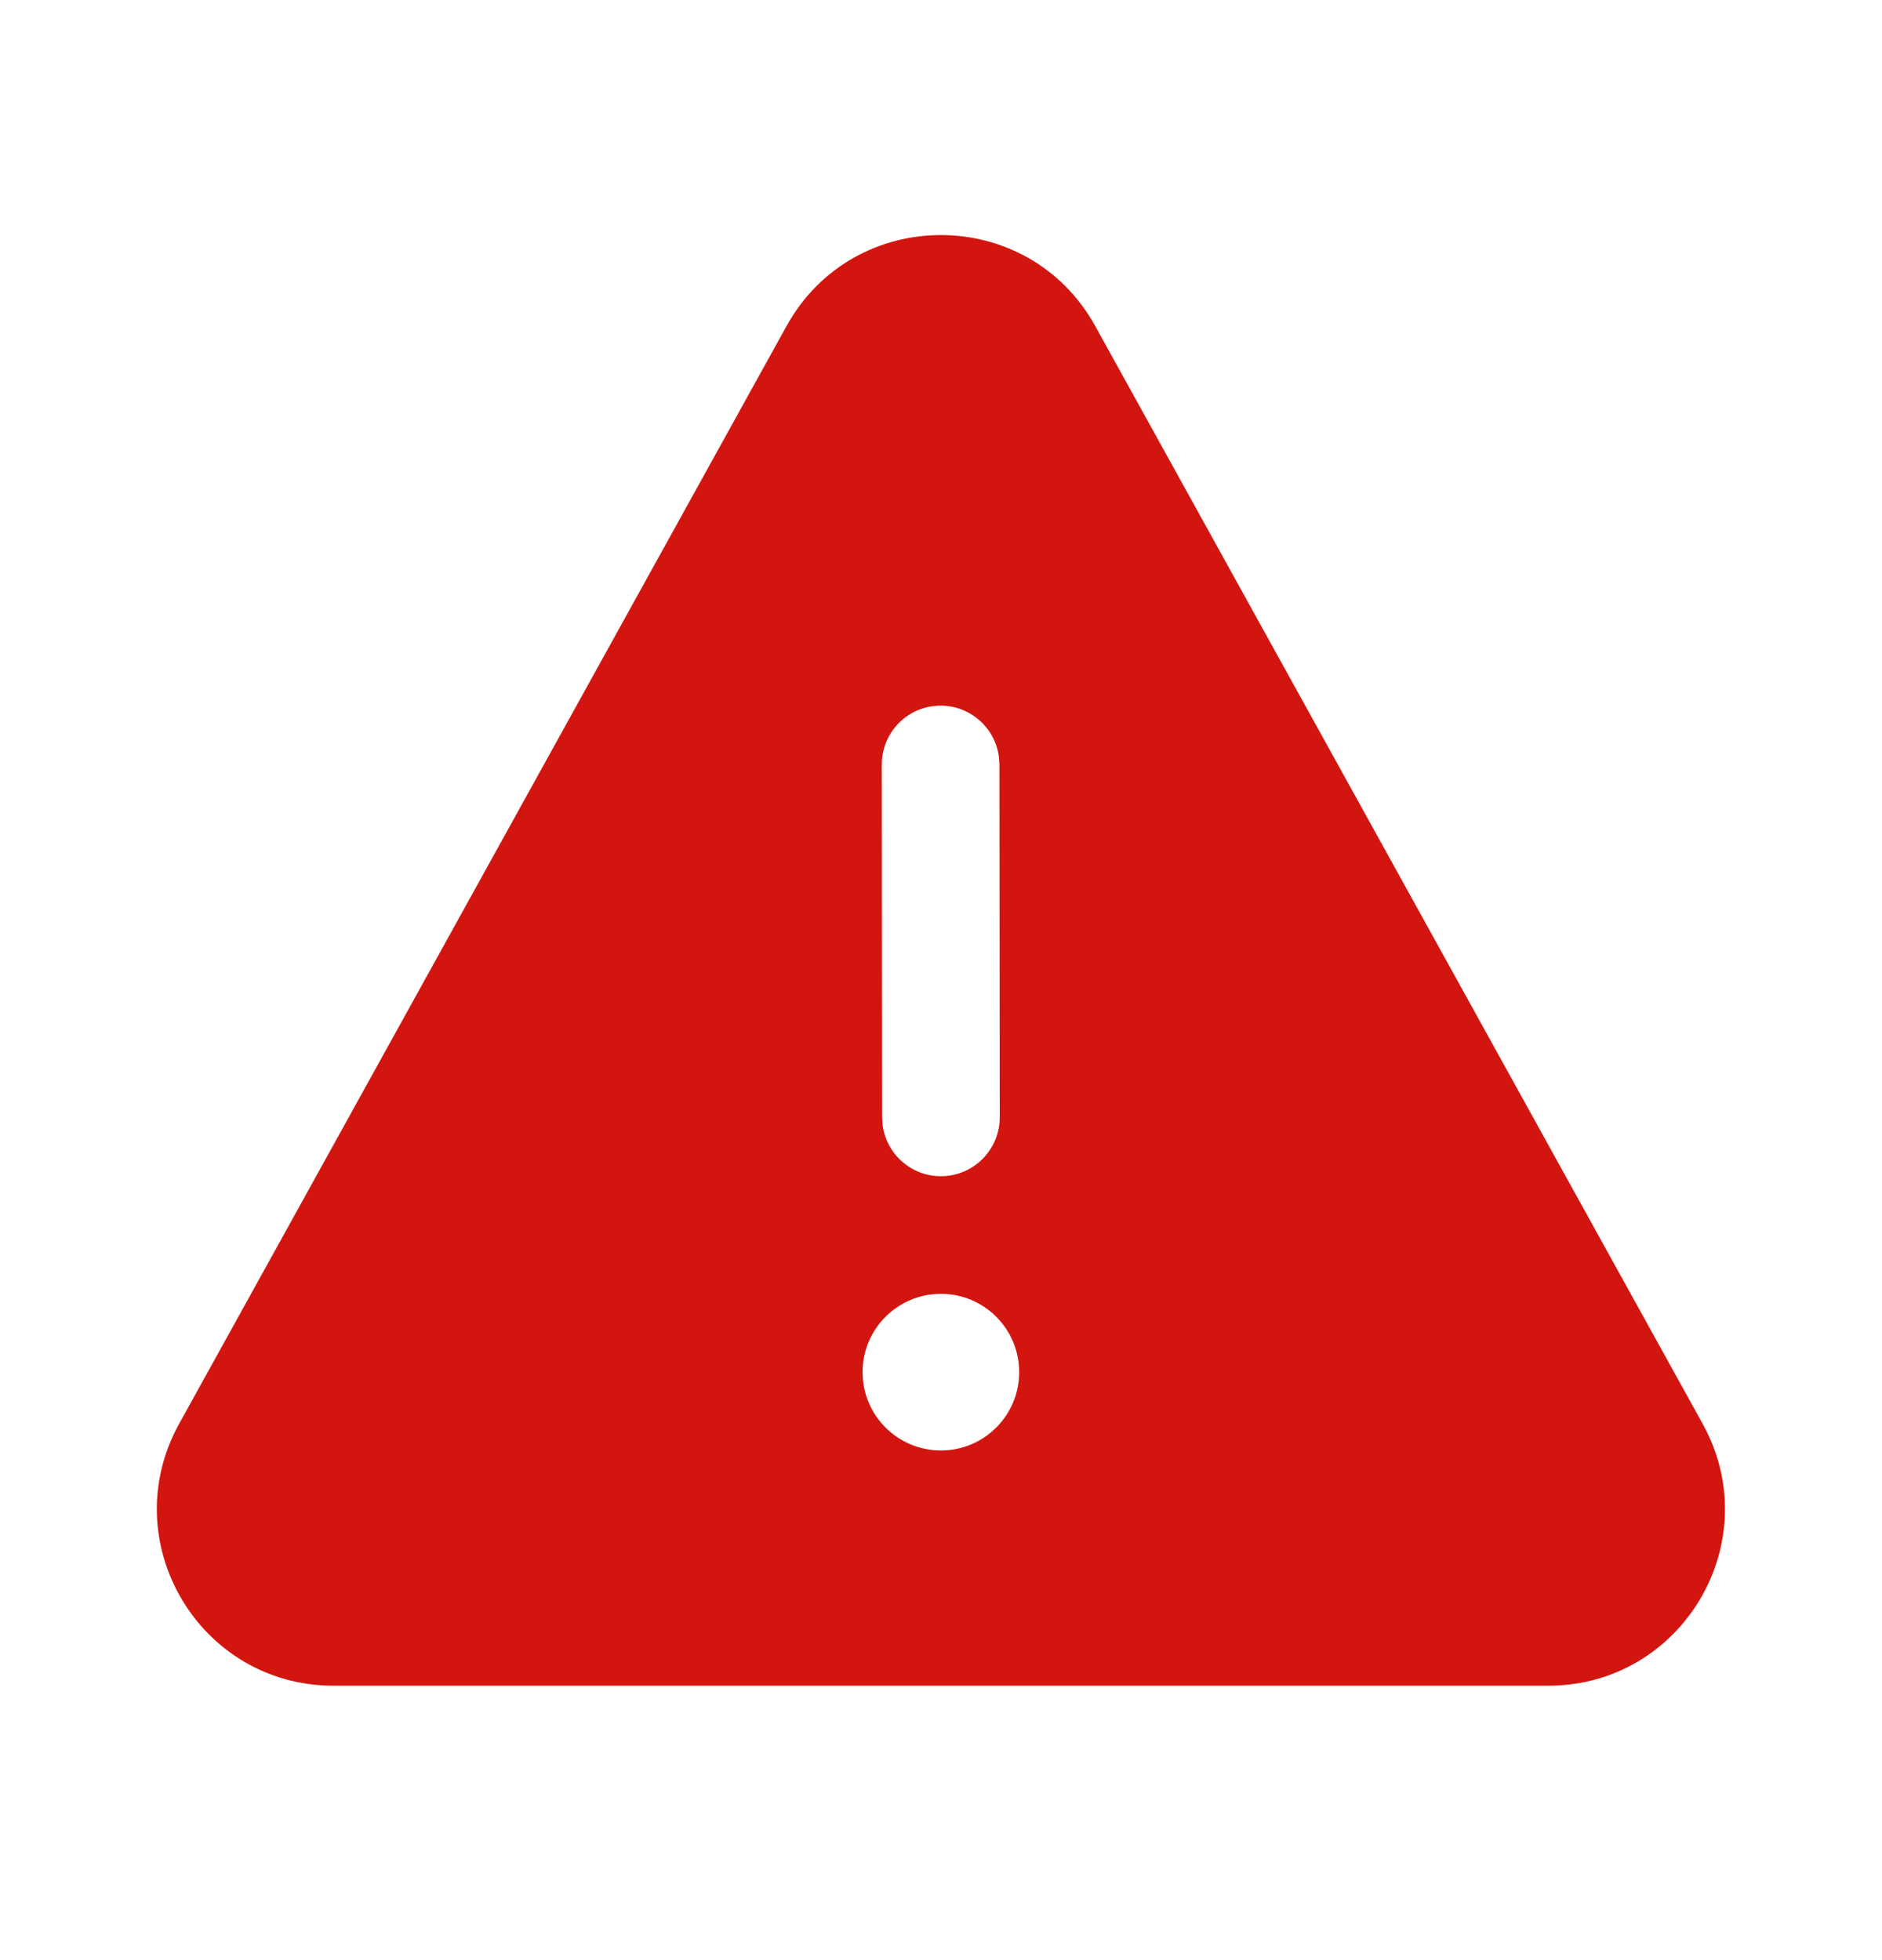 <svg width="24" height="25" viewBox="0 0 24 25" fill="none" xmlns="http://www.w3.org/2000/svg">
<path d="M10.03 4.159C10.886 2.611 13.111 2.611 13.967 4.159L21.713 18.16C22.543 19.66 21.458 21.5 19.744 21.5H4.253C2.539 21.5 1.455 19.66 2.284 18.16L10.03 4.159ZM12.997 17.501C12.997 16.949 12.55 16.502 11.999 16.502C11.447 16.502 11 16.949 11 17.501C11 18.052 11.447 18.5 11.999 18.5C12.55 18.5 12.997 18.052 12.997 17.501ZM12.738 9.648C12.688 9.282 12.374 9 11.995 9C11.58 9 11.245 9.336 11.245 9.751L11.249 14.252L11.256 14.354C11.306 14.72 11.62 15.002 11.999 15.002C12.414 15.001 12.749 14.665 12.749 14.251L12.745 9.749L12.738 9.648Z" fill="#D31510"/>
</svg>
